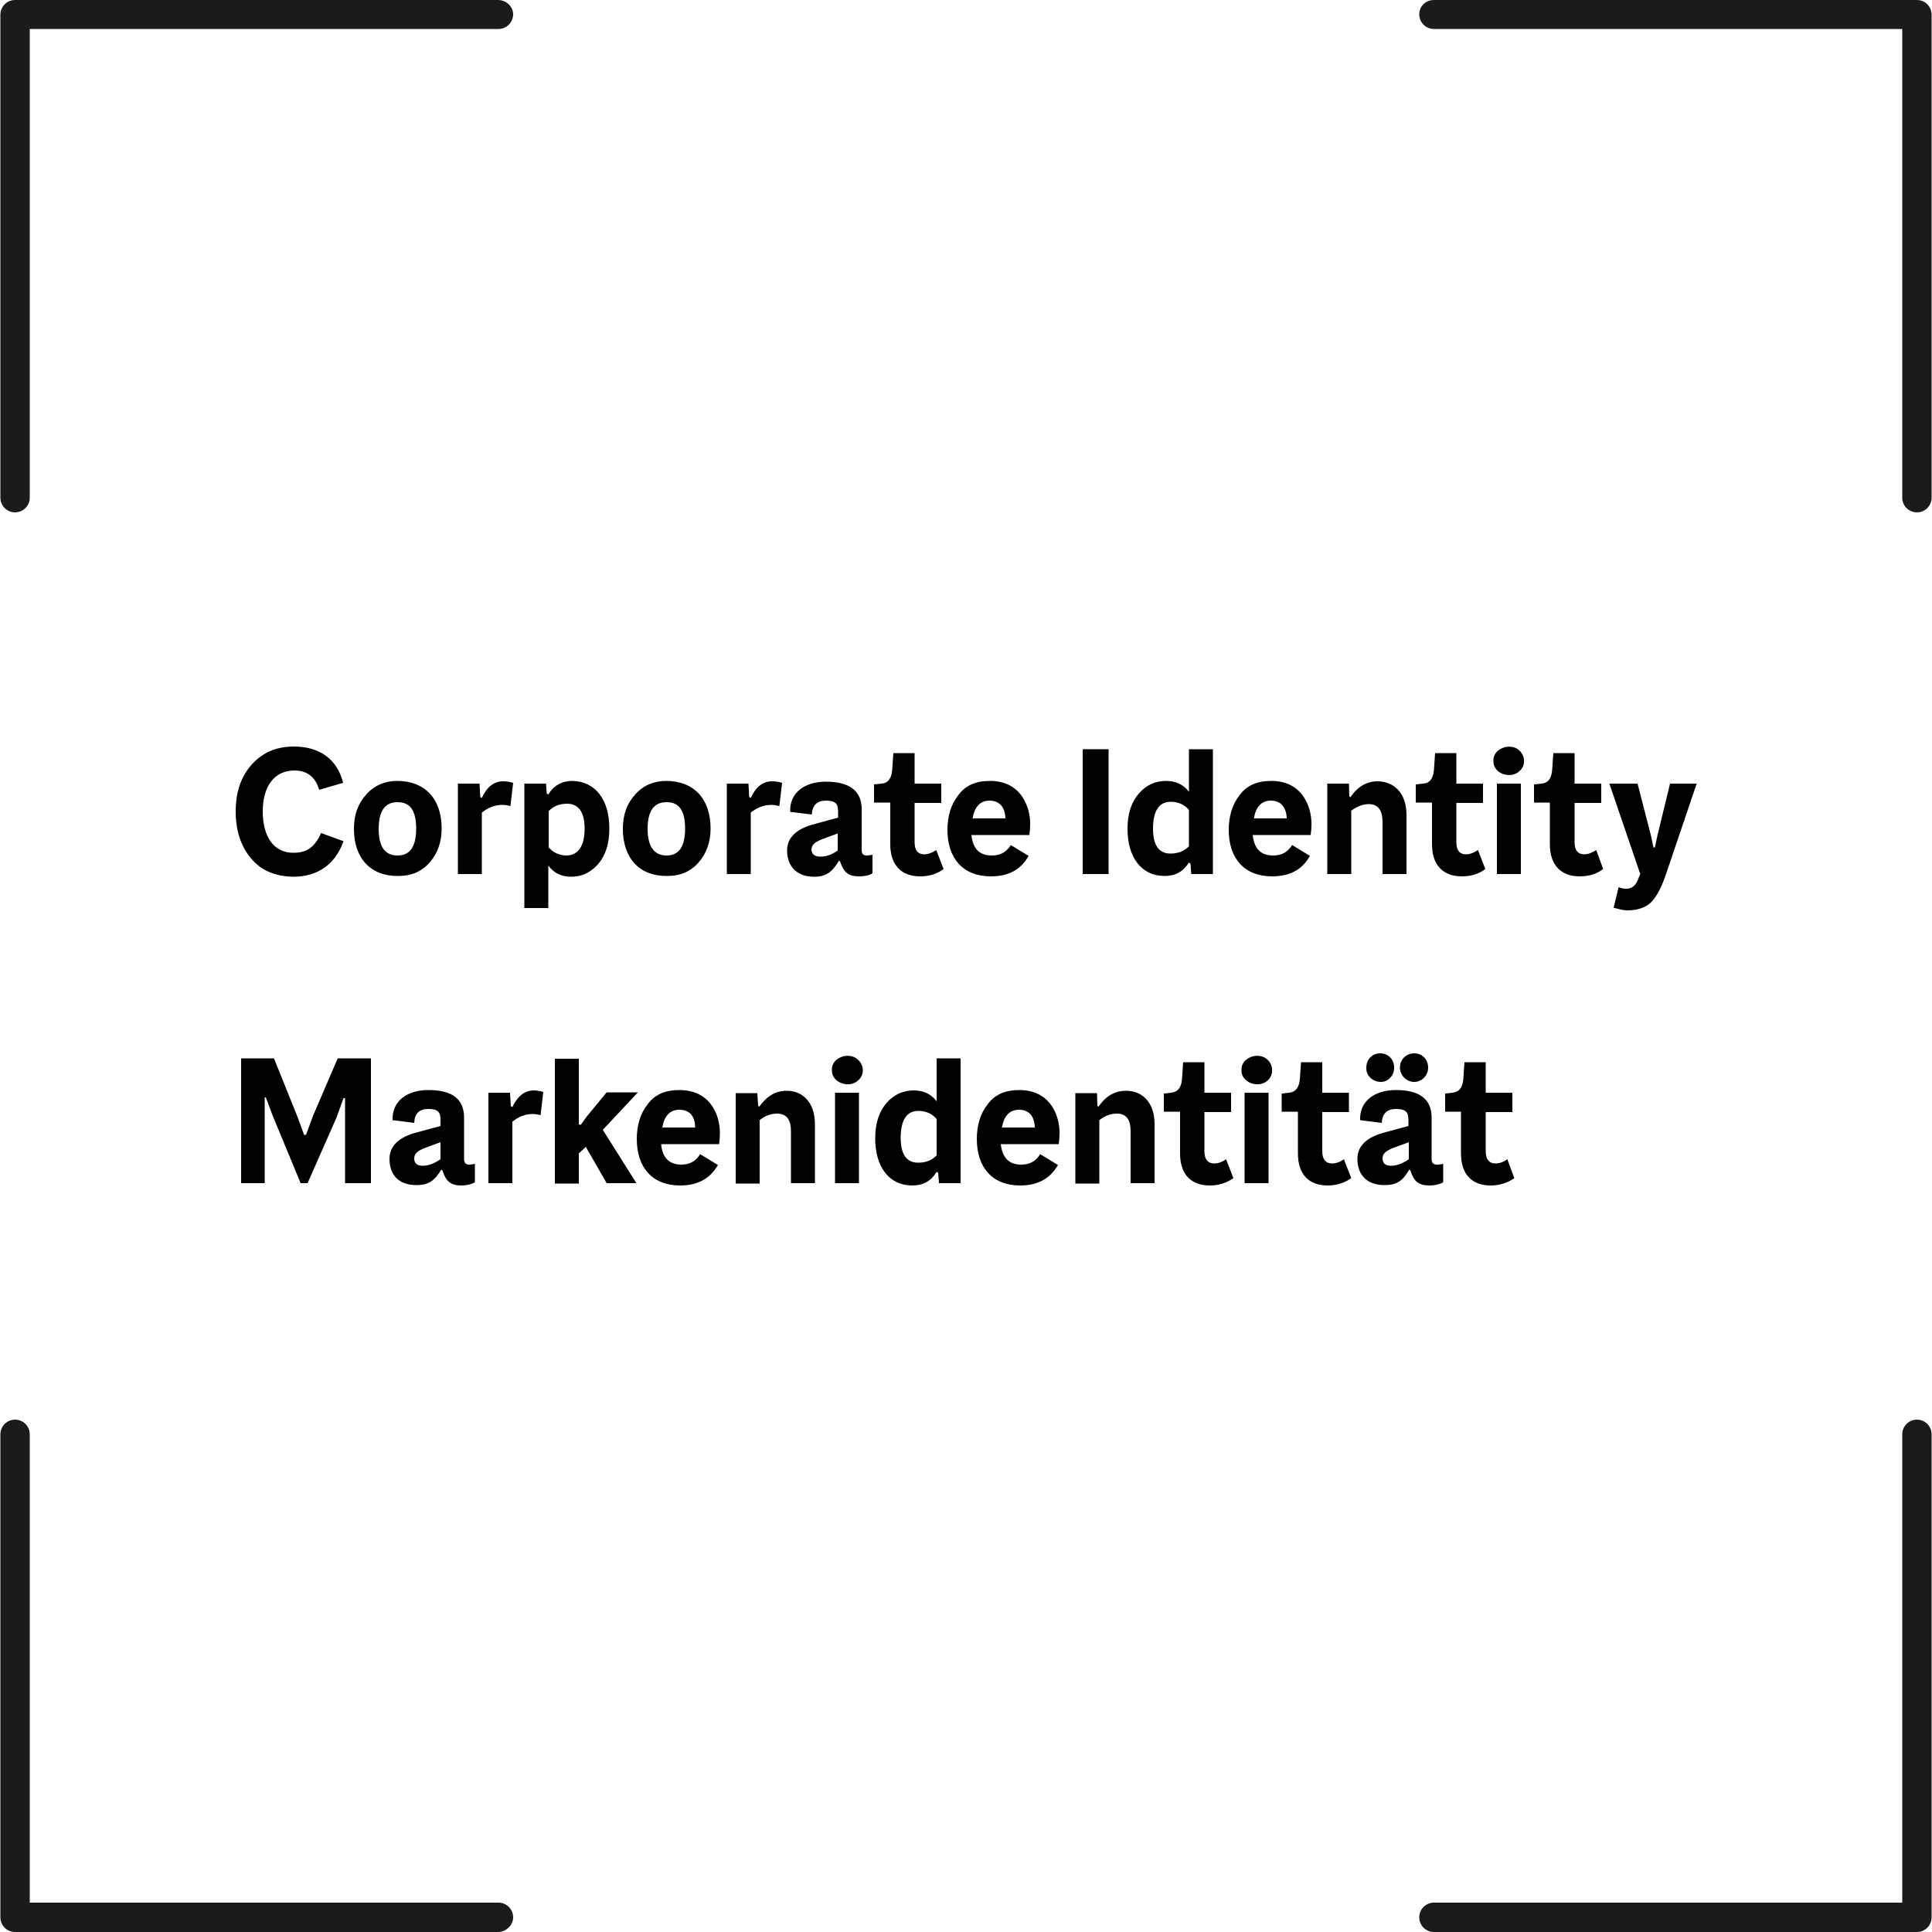 <?xml version="1.0" encoding="utf-8"?>
<!-- Generator: Adobe Illustrator 25.3.1, SVG Export Plug-In . SVG Version: 6.00 Build 0)  -->
<svg version="1.1" id="Ebene_5" xmlns="http://www.w3.org/2000/svg" xmlns:xlink="http://www.w3.org/1999/xlink" x="0px" y="0px"
	 width="500px" height="500px" viewBox="0 0 500 500" style="enable-background:new 0 0 500 500;" xml:space="preserve">
<style type="text/css">
	.st0{fill:#191B1D;}
</style>
<g>
	<path class="st0" d="M128.9,0H3.9l0,0c0,0,0,0,0,0C1.8,0,0.1,1.7,0.1,3.8v125c0,2.1,1.7,3.8,3.8,3.8s3.8-1.7,3.8-3.8V7.5h121.3
		c2.1,0,3.8-1.7,3.8-3.8S130.9,0,128.9,0z"/>
	<path class="st0" d="M371.1,0h125l0,0c0,0,0,0,0,0c2.1,0,3.8,1.7,3.8,3.8v125c0,2.1-1.7,3.8-3.8,3.8s-3.8-1.7-3.8-3.8V7.5H371.1
		c-2.1,0-3.8-1.7-3.8-3.8S369,0,371.1,0z"/>
	<path class="st0" d="M371.1,500h125l0,0c0,0,0,0,0,0c2.1,0,3.8-1.7,3.8-3.8v-125c0-2.1-1.7-3.8-3.8-3.8s-3.8,1.7-3.8,3.8v121.2
		H371.1c-2.1,0-3.8,1.7-3.8,3.8S369,500,371.1,500z"/>
	<path class="st0" d="M128.9,500H3.9l0,0c0,0,0,0,0,0c-2.1,0-3.8-1.7-3.8-3.8v-125c0-2.1,1.7-3.8,3.8-3.8s3.8,1.7,3.8,3.8v121.2
		h121.3c2.1,0,3.8,1.7,3.8,3.8S130.9,500,128.9,500z"/>
</g>
<g>
	<path d="M65,222.2c-2.6-3.1-4-7.1-4-12.2c0-5.1,1.4-9.1,4.2-12.2s6.4-4.6,10.9-4.6c6.6,0,11.2,3.3,12.7,9.4l-6.2,1.8
		c-1-3.4-3.2-5-6.4-5c-5.2,0-8.2,4.1-8.2,10.6c0,6.6,2.9,10.7,7.9,10.7c3.5,0,5.5-1.4,7.2-5.1l5.8,2.1c-2.2,6.2-6.9,9.2-13,9.2
		C71.2,226.8,67.6,225.3,65,222.2z"/>
	<path d="M91.6,214.5c0-3.6,1-6.5,3.2-8.9c2-2.3,4.8-3.5,8-3.5c7.2,0,11.5,4.7,11.5,12.3c0,3.6-1.1,6.5-3.1,8.8
		c-2.1,2.4-4.8,3.5-8.1,3.5C95.9,226.8,91.6,222.1,91.6,214.5z M102.9,221.4c3.2,0,4.8-2.3,4.8-6.9c0-4.7-1.5-6.9-4.8-6.9
		c-3.3,0-4.9,2.3-4.9,6.9S99.6,221.4,102.9,221.4z"/>
	<path d="M132.8,202.6l-0.7,6c-0.8-0.2-1.4-0.3-2.1-0.3c-1.9,0-3.7,0.7-5.3,2v15.9h-6.2v-23.4h5.6l0.2,3.5l0.4,0.2
		c1.3-2.9,3.2-4.3,5.5-4.3C130.9,202.2,131.8,202.3,132.8,202.6z"/>
	<path d="M157.7,214.4c0,3.8-0.9,6.8-2.8,9.1c-1.9,2.2-4.2,3.4-7.1,3.4c-2.6,0-4.5-1-5.9-2.9V235h-6.2v-32.2h5.6l0.2,2.6l0.4,0.2
		c1.4-2.3,3.5-3.5,6.2-3.5C154.1,202.2,157.7,207,157.7,214.4z M151.3,214.4c0-4.2-1.6-6.4-4.5-6.4c-2,0-3.5,0.6-4.8,1.9v9.4
		c1.2,1.4,2.8,2.1,4.7,2.1C149.6,221.3,151.3,219,151.3,214.4z"/>
	<path d="M161.2,214.5c0-3.6,1-6.5,3.2-8.9c2-2.3,4.8-3.5,8-3.5c7.2,0,11.5,4.7,11.5,12.3c0,3.6-1.1,6.5-3.1,8.8
		c-2.1,2.4-4.8,3.5-8.1,3.5C165.5,226.8,161.2,222.1,161.2,214.5z M172.5,221.4c3.2,0,4.8-2.3,4.8-6.9c0-4.7-1.5-6.9-4.8-6.9
		c-3.3,0-4.9,2.3-4.9,6.9S169.3,221.4,172.5,221.4z"/>
	<path d="M202.4,202.6l-0.7,6c-0.8-0.2-1.4-0.3-2.1-0.3c-1.9,0-3.7,0.7-5.3,2v15.9h-6.2v-23.4h5.6l0.2,3.5l0.4,0.2
		c1.3-2.9,3.2-4.3,5.5-4.3C200.6,202.2,201.4,202.3,202.4,202.6z"/>
	<path d="M225.8,221.2v4.8c-0.9,0.6-2.1,0.8-3.5,0.8c-2.8,0-4-1.1-4.9-3.9l-0.3-0.1c-1.7,2.8-3.2,4.1-6.4,4.1c-4.5,0-7-2.7-7-6.8
		c0-3.4,2.5-5.7,7.3-6.9l5.9-1.6v-1.6c0-2.1-0.8-2.8-3.2-2.8c-2.2,0-3.5,1.2-3.6,3.6l-5.6-0.7c-0.2-4.9,3.7-7.8,9.2-7.8
		c6.2,0,9.3,2.4,9.3,7.1V220c0,1,0.4,1.4,1.3,1.4C224.8,221.4,225.4,221.3,225.8,221.2z M212.3,221.7c1.5,0,3-0.5,4.5-1.6v-4.4
		l-3.8,1.4c-2.2,0.8-3,1.6-3,2.9C210.1,221.1,210.9,221.7,212.3,221.7z"/>
	<path d="M244.2,224.9c-1.7,1.3-3.7,1.9-6.1,1.9c-4.8,0-7.7-2.9-7.7-8.3v-10.8h-4.2V203l1.9-0.2c1.7-0.1,2.6-1.3,2.8-3.5l0.3-4.4
		h5.5v7.9h6.9v5h-6.9V218c0,2.1,0.9,3.1,2.5,3.1c1,0,2-0.4,3.1-1.1L244.2,224.9z"/>
	<path d="M264.5,206.1c1.8,2.7,2.5,6,1.9,10h-15c0.4,3.6,2.1,5.3,5.3,5.3c2.2,0,3.8-0.9,4.9-2.7l4.6,2.8c-2,3.6-5.2,5.3-9.8,5.3
		c-7.2,0-11.2-4.7-11.2-12c0-3.6,0.9-6.6,2.8-9c1.8-2.5,4.5-3.7,8.2-3.7S262.7,203.5,264.5,206.1z M251.7,211.8h8.5
		c-0.1-3.1-1.7-4.6-4.1-4.6S252.2,208.8,251.7,211.8z"/>
	<path d="M280.2,226.2v-32.3h6.7v32.3H280.2z"/>
	<path d="M307.7,193.9h6.2v32.3h-5.6l-0.2-2.7l-0.4-0.2v-0.1c-1.5,2.4-3.5,3.5-6.3,3.5c-6,0-9.6-4.8-9.6-12.2c0-3.9,1-6.9,2.9-9.1
		c1.9-2.2,4.2-3.3,7.1-3.3c2.6,0,4.5,1,5.9,2.8V193.9z M307.7,219v-9.4c-1.2-1.4-2.8-2.1-4.7-2.1c-3.1,0-4.6,2.4-4.6,7
		c0,4.2,1.5,6.4,4.5,6.4C304.9,220.9,306.5,220.3,307.7,219z"/>
	<path d="M337.3,206.1c1.8,2.7,2.5,6,1.9,10h-15c0.4,3.6,2.1,5.3,5.3,5.3c2.2,0,3.8-0.9,4.9-2.7l4.6,2.8c-2,3.6-5.2,5.3-9.8,5.3
		c-7.2,0-11.2-4.7-11.2-12c0-3.6,0.9-6.6,2.8-9c1.8-2.5,4.5-3.7,8.2-3.7S335.5,203.5,337.3,206.1z M324.5,211.8h8.5
		c-0.1-3.1-1.7-4.6-4.1-4.6S325,208.8,324.5,211.8z"/>
	<path d="M364,210.9v15.3h-6.2v-13.5c0-3-1.2-4.6-3.5-4.6c-1.6,0-3.1,0.6-4.6,1.7v16.4h-6.2v-23.4h5.6l0.1,3.3l0.3,0.2
		c1.9-2.8,4.3-4.1,7-4.1C360.6,202.2,364,205.1,364,210.9z"/>
	<path d="M384.4,224.9c-1.7,1.3-3.7,1.9-6.1,1.9c-4.8,0-7.7-2.9-7.7-8.3v-10.8h-4.2V203l1.9-0.2c1.7-0.1,2.6-1.3,2.8-3.5l0.3-4.4
		h5.5v7.9h6.9v5h-6.9V218c0,2.1,0.9,3.1,2.5,3.1c1,0,2-0.4,3.1-1.1L384.4,224.9z"/>
	<path d="M386.5,196.9c-0.2-3.2,4.5-4.9,6.8-2.6c1.5,1.5,1.5,3.9,0,5.2C391,201.8,386.3,200.2,386.5,196.9z M387.4,226.2v-23.4h6.2
		v23.4H387.4z"/>
	<path d="M414.9,224.9c-1.7,1.3-3.7,1.9-6.1,1.9c-4.8,0-7.7-2.9-7.7-8.3v-10.8H397V203l1.9-0.2c1.7-0.1,2.6-1.3,2.8-3.5l0.3-4.4h5.5
		v7.9h6.9v5h-6.9V218c0,2.1,0.9,3.1,2.5,3.1c1,0,2-0.4,3.1-1.1L414.9,224.9z"/>
	<path d="M417.6,234.9l1.3-5.3c0.7,0.3,1.3,0.4,2,0.4c1.5,0,2.5-0.9,3.1-2.6l0.5-1.2l-8-23.4h7.3l3.5,13.6l0.6,2.9h0.4l0.6-2.9
		l3.3-13.6h6.9l-8,23.6c-1.2,3.5-2.5,5.9-4,7.3c-1.5,1.3-3.5,1.9-6,1.9C420.1,235.6,419,235.3,417.6,234.9z"/>
	<path d="M62.4,306.2v-32.3h8.5l6,14.9l1.8,4.9h0.5l1.8-4.9l6.4-14.9H96v32.3h-6.7v-22h-0.4l-1.8,5l-7.5,17h-1.8l-7.2-17.4l-1.8-4.8
		h-0.3v22.2H62.4z"/>
	<path d="M122.9,301.2v4.8c-1,0.5-2.1,0.8-3.5,0.8c-2.8,0-4-1.1-4.9-3.9l-0.3-0.2c-1.7,2.8-3.2,4-6.4,4c-4.6,0-7-2.6-7-6.8
		c0-3.4,2.5-5.7,7.3-6.9l5.9-1.6v-1.6c0-2.1-0.8-2.8-3.2-2.8c-2.3,0-3.5,1.2-3.6,3.6l-5.6-0.7c-0.2-4.9,3.7-7.8,9.3-7.8
		c6.2,0,9.2,2.4,9.2,7.1V300c0,1,0.5,1.4,1.4,1.4C121.9,301.4,122.5,301.3,122.9,301.2z M109.4,301.7c1.5,0,3-0.6,4.6-1.7v-4.4
		l-3.8,1.4c-2.2,0.8-3,1.6-3,2.8C107.2,301.1,108,301.7,109.4,301.7z"/>
	<path d="M140.6,282.6l-0.7,6c-0.8-0.2-1.4-0.3-2-0.3c-2,0-3.7,0.7-5.3,2v15.9h-6.2v-23.4h5.6l0.2,3.5l0.4,0.2
		c1.4-2.9,3.2-4.3,5.6-4.3C138.7,282.2,139.6,282.3,140.6,282.6z"/>
	<path d="M165,282.8l-9,9.6l8.7,13.8H157l-5.4-9.4l-1.8,1.7v7.8h-6.2v-32.3h6.2V291l0.5,0.1l1.6-2.2l5.1-6.2H165z"/>
	<path d="M184.2,286.1c1.8,2.6,2.5,6,1.9,10h-15c0.3,3.5,2.1,5.3,5.2,5.3c2.2,0,3.8-0.9,4.9-2.7l4.6,2.8c-2,3.5-5.2,5.3-9.8,5.3
		c-7.2,0-11.2-4.7-11.2-12c0-3.6,0.9-6.6,2.8-9c1.8-2.5,4.5-3.7,8.2-3.7S182.4,283.5,184.2,286.1z M171.4,291.8h8.5
		c0-3.2-1.7-4.6-4.1-4.6C173.4,287.2,171.9,288.8,171.4,291.8z"/>
	<path d="M210.9,290.9v15.3h-6.2v-13.5c0-3-1.2-4.5-3.6-4.5c-1.5,0-3.1,0.5-4.5,1.7v16.4h-6.2v-23.4h5.6l0.2,3.3l0.3,0.2
		c2-2.8,4.3-4.1,7-4.1C207.5,282.2,210.9,285.1,210.9,290.9z"/>
	<path d="M215.3,276.9c-0.2-3.2,4.5-4.9,6.8-2.6c1.6,1.5,1.6,3.9,0,5.3C219.8,281.8,215.1,280.2,215.3,276.9z M216.1,306.2v-23.4
		h6.2v23.4H216.1z"/>
	<path d="M242.4,273.9h6.2v32.3H243l-0.2-2.7l-0.4-0.2v0c-1.5,2.4-3.5,3.5-6.3,3.5c-6,0-9.6-4.8-9.6-12.2c0-3.9,1-6.9,2.9-9.1
		c1.9-2.2,4.2-3.3,7.1-3.3c2.6,0,4.5,1,5.9,2.8V273.9z M242.4,299v-9.4c-1.2-1.4-2.8-2.1-4.7-2.1c-3.1,0-4.6,2.4-4.6,7
		c0,4.2,1.5,6.4,4.5,6.4C239.6,300.9,241.2,300.3,242.4,299z"/>
	<path d="M272.1,286.1c1.8,2.6,2.5,6,1.9,10h-15c0.4,3.5,2.1,5.3,5.3,5.3c2.2,0,3.8-0.9,4.9-2.7l4.6,2.8c-2,3.5-5.2,5.3-9.8,5.3
		c-7.2,0-11.2-4.7-11.2-12c0-3.6,0.9-6.6,2.8-9c1.8-2.5,4.5-3.7,8.2-3.7S270.3,283.5,272.1,286.1z M259.3,291.8h8.5
		c-0.1-3.2-1.7-4.6-4.1-4.6S259.8,288.8,259.3,291.8z"/>
	<path d="M298.8,290.9v15.3h-6.2v-13.5c0-3-1.2-4.5-3.5-4.5c-1.6,0-3.1,0.5-4.6,1.7v16.4h-6.2v-23.4h5.6l0.1,3.3l0.3,0.2
		c1.9-2.8,4.3-4.1,7-4.1C295.4,282.2,298.8,285.1,298.8,290.9z"/>
	<path d="M319.2,304.9c-1.7,1.2-3.7,1.9-6.1,1.9c-4.8,0-7.7-2.8-7.7-8.3v-10.8h-4.2V283l1.9-0.2c1.7-0.2,2.6-1.3,2.8-3.5l0.3-4.4
		h5.5v7.9h6.9v5h-6.9V298c0,2,0.9,3.1,2.5,3.1c1,0,2-0.3,3.1-1.1L319.2,304.9z"/>
	<path d="M321.3,276.9c-0.2-3.2,4.5-4.9,6.8-2.6c1.5,1.5,1.5,3.9,0,5.3C325.8,281.8,321.1,280.2,321.3,276.9z M322.1,306.2v-23.4
		h6.2v23.4H322.1z"/>
	<path d="M349.7,304.9c-1.7,1.2-3.7,1.9-6.1,1.9c-4.8,0-7.7-2.8-7.7-8.3v-10.8h-4.2V283l1.9-0.2c1.7-0.2,2.6-1.3,2.8-3.5l0.3-4.4
		h5.5v7.9h6.9v5h-6.9V298c0,2,0.9,3.1,2.5,3.1c1,0,2-0.3,3.1-1.1L349.7,304.9z"/>
	<path d="M373.5,301.2v4.8c-1,0.5-2.1,0.8-3.6,0.8c-2.8,0-4-1.1-4.9-3.9l-0.3-0.2c-1.6,2.8-3.1,4-6.4,4c-4.5,0-7-2.6-7-6.8
		c0-3.4,2.5-5.7,7.3-6.9l5.9-1.6v-1.6c0-2.1-0.8-2.8-3.3-2.8c-2.2,0-3.5,1.2-3.6,3.6l-5.6-0.7c-0.2-4.9,3.7-7.8,9.3-7.8
		c6.1,0,9.2,2.4,9.2,7.1V300c0,1,0.5,1.4,1.4,1.4C372.5,301.4,373.1,301.3,373.5,301.2z M353.6,276.3c0-2.2,1.6-3.7,3.6-3.7
		c2,0,3.6,1.5,3.6,3.7c0,1-0.3,1.9-1,2.6C357.7,281.3,353.4,279.5,353.6,276.3z M360,301.7c1.5,0,3-0.6,4.6-1.7v-4.4l-3.8,1.4
		c-2.2,0.8-3,1.6-3,2.8C357.8,301.1,358.6,301.7,360,301.7z M362.3,276.3c0-2.2,1.7-3.7,3.7-3.7c2,0,3.6,1.5,3.6,3.7
		c0,2-1.6,3.7-3.6,3.7C364,280,362.3,278.3,362.3,276.3z"/>
	<path d="M391.9,304.9c-1.7,1.2-3.7,1.9-6.1,1.9c-4.8,0-7.7-2.8-7.7-8.3v-10.8H374V283l1.9-0.2c1.7-0.2,2.6-1.3,2.8-3.5l0.3-4.4h5.5
		v7.9h6.9v5h-6.9V298c0,2,0.9,3.1,2.5,3.1c1,0,2-0.3,3.1-1.1L391.9,304.9z"/>
</g>
</svg>
